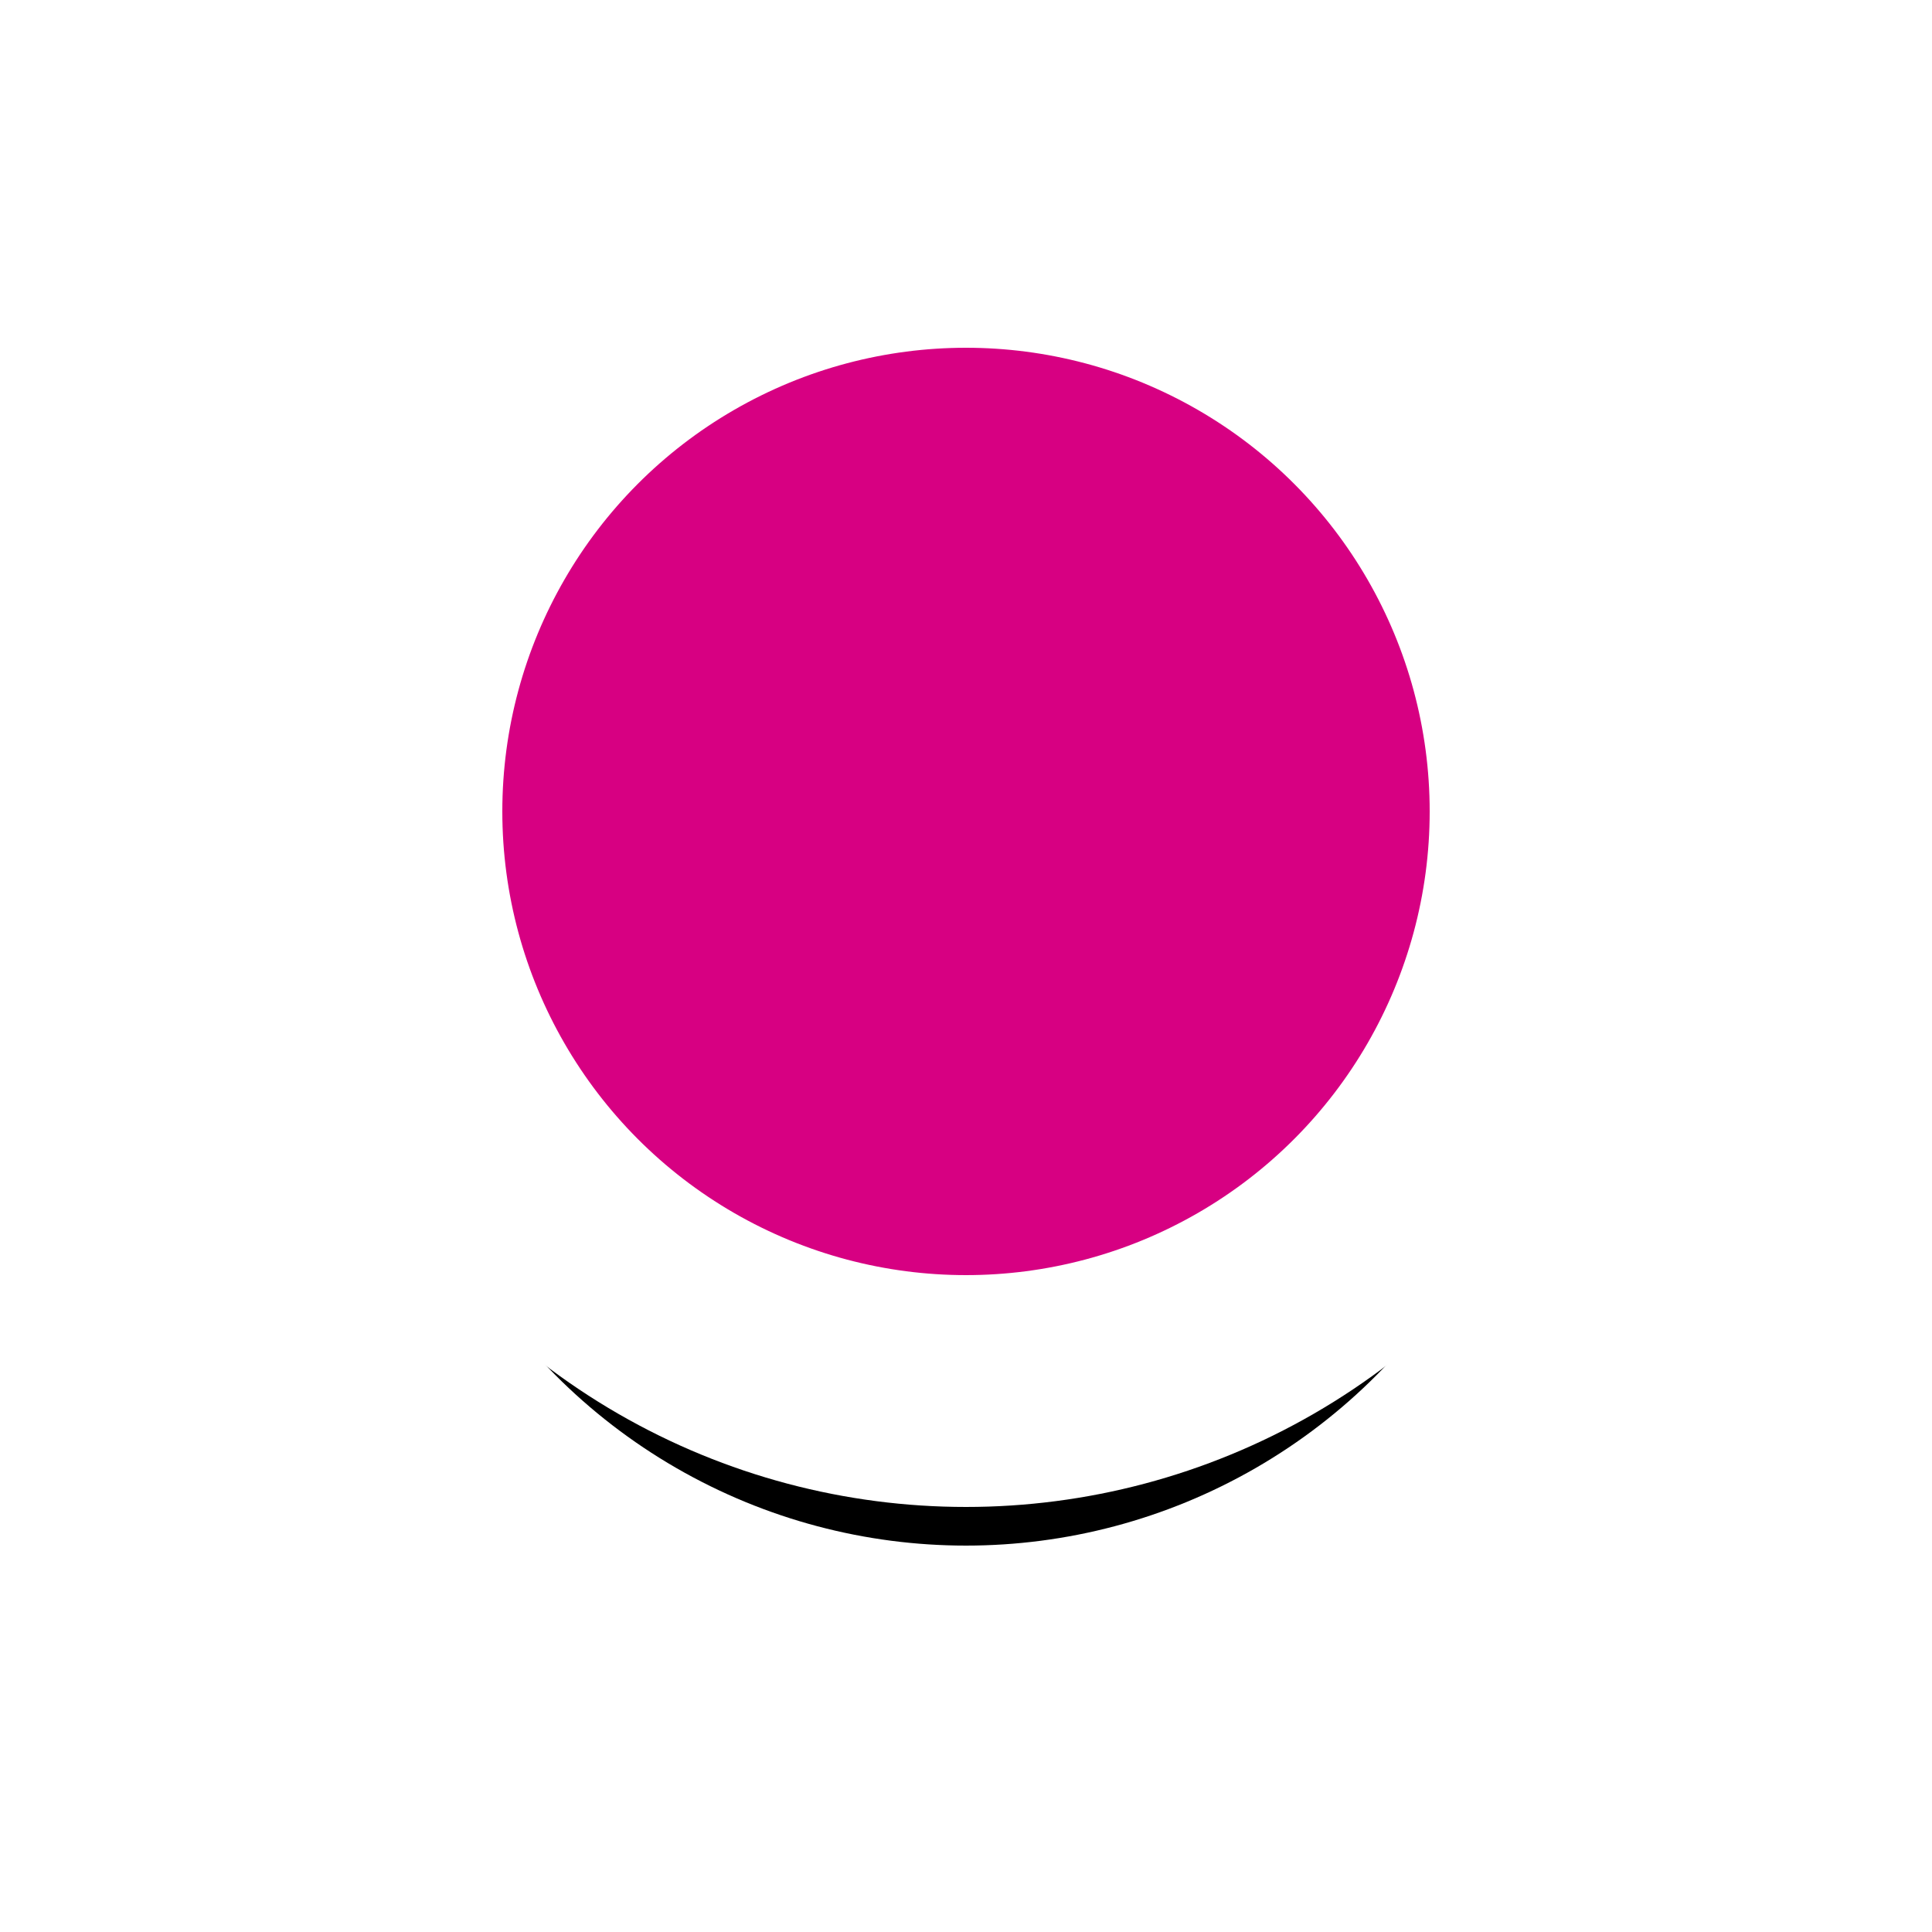 <?xml version="1.0" encoding="UTF-8"?>
<svg width="25px" height="25px" viewBox="0 0 25 25" version="1.1" xmlns="http://www.w3.org/2000/svg" xmlns:xlink="http://www.w3.org/1999/xlink">
    <!-- Generator: Sketch 52 (66869) - http://www.bohemiancoding.com/sketch -->
    <title>Oval Copy 39</title>
    <desc>Created with Sketch.</desc>
    <defs>
        <circle id="path-1" cx="7.5" cy="8.5" r="7.5"></circle>
        <filter x="-56.7%" y="-43.3%" width="213.3%" height="213.3%" filterUnits="objectBoundingBox" id="filter-2">
            <feMorphology radius="1.5" operator="dilate" in="SourceAlpha" result="shadowSpreadOuter1"></feMorphology>
            <feOffset dx="0" dy="2" in="shadowSpreadOuter1" result="shadowOffsetOuter1"></feOffset>
            <feGaussianBlur stdDeviation="2" in="shadowOffsetOuter1" result="shadowBlurOuter1"></feGaussianBlur>
            <feComposite in="shadowBlurOuter1" in2="SourceAlpha" operator="out" result="shadowBlurOuter1"></feComposite>
            <feColorMatrix values="0 0 0 0 0.4   0 0 0 0 0.4   0 0 0 0 0.4  0 0 0 1 0" type="matrix" in="shadowBlurOuter1"></feColorMatrix>
        </filter>
    </defs>
    <g id="Home" stroke="none" stroke-width="1" fill="none" fill-rule="evenodd">
        <g id="Home-|-Versió-Definitiva--" transform="translate(-948, -2556)" fill-rule="nonzero">
            <g id="Group-3" transform="translate(310, 2557)">
                <g id="Group-7" transform="translate(643, 1)">
                    <g id="Oval-Copy-39">
                        <use fill="black" fill-opacity="1" filter="url(#filter-2)" xlink:href="#path-1"></use>
                        <use stroke="#FFFFFF" stroke-width="3" fill="#D70082" xlink:href="#path-1"></use>
                    </g>
                </g>
            </g>
        </g>
    </g>
</svg>
